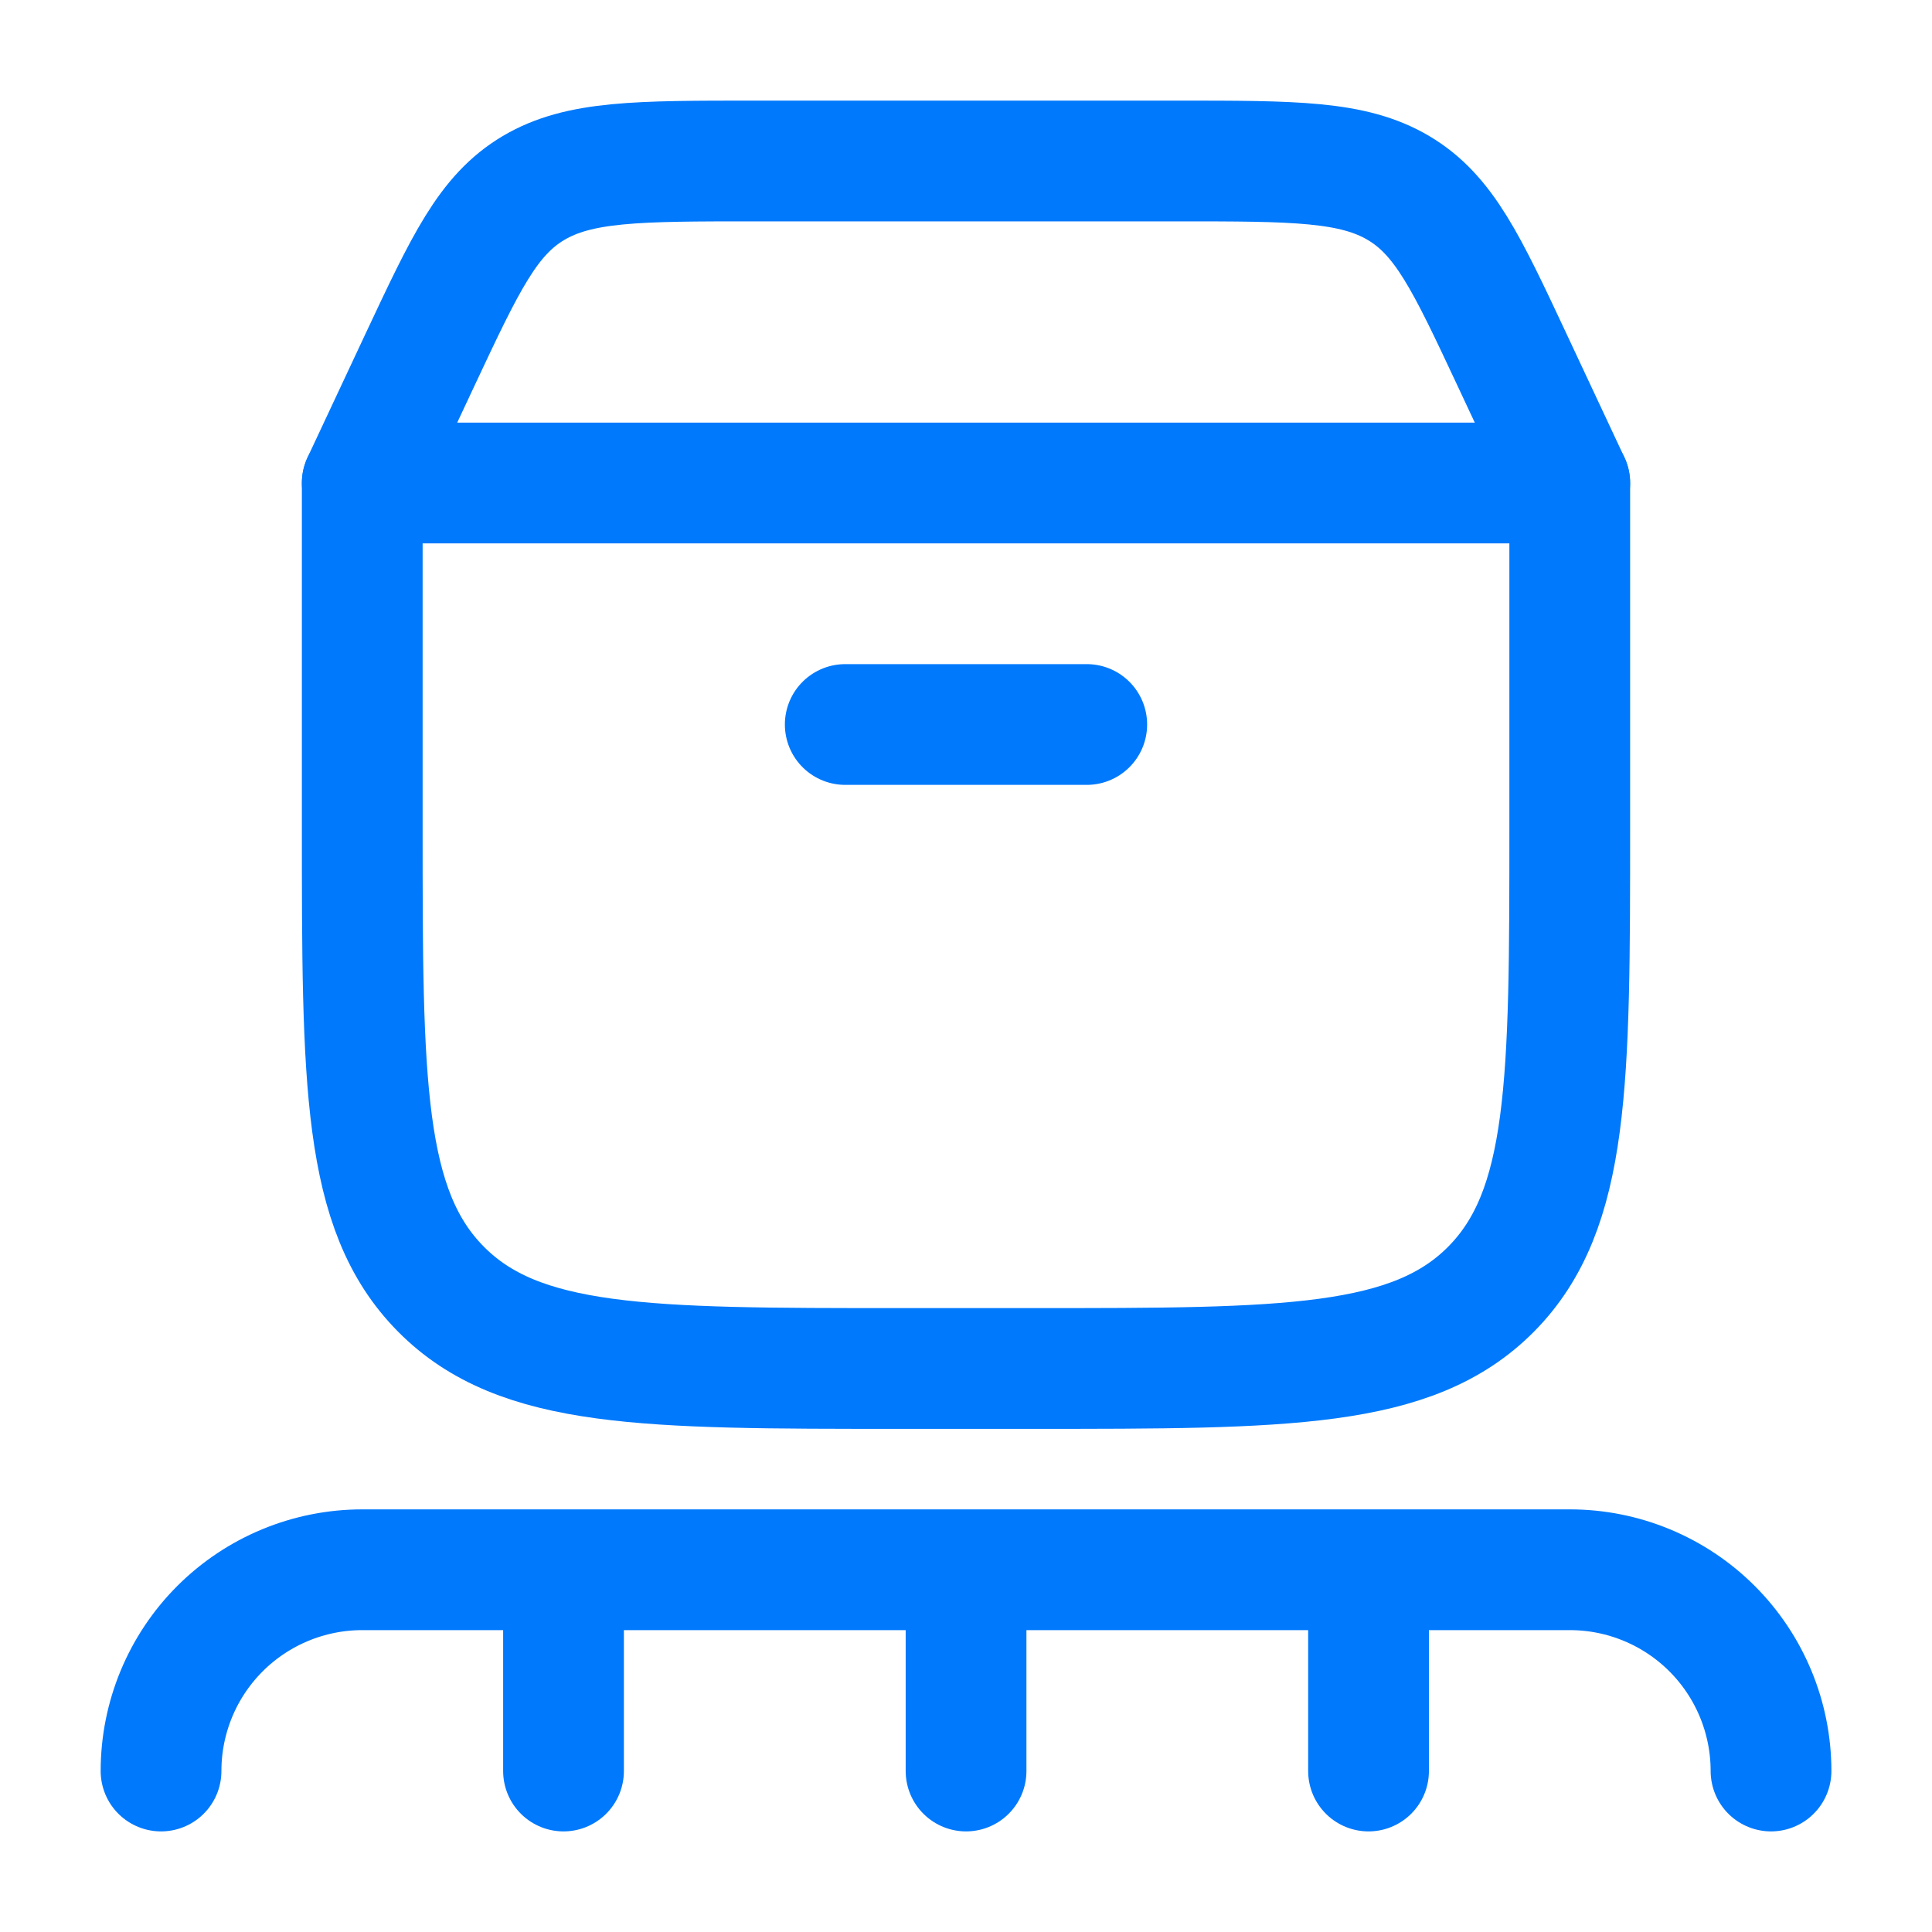 <svg width="34" height="34" viewBox="0 0 34 34" fill="none" xmlns="http://www.w3.org/2000/svg">
<path d="M6.375 14.542V8.5H27.625V14.542C27.625 19.04 27.625 21.288 26.242 22.686C24.858 24.083 22.633 24.083 18.181 24.083H15.82C11.367 24.083 9.142 24.083 7.759 22.686C6.375 21.29 6.375 19.04 6.375 14.542Z" stroke="#0079FC" stroke-width="2.125" stroke-linecap="round" stroke-linejoin="round"/>
<path d="M6.375 8.5L7.396 6.321C8.19 4.63 8.586 3.785 9.388 3.309C10.191 2.833 11.22 2.833 13.281 2.833H20.719C22.779 2.833 23.808 2.833 24.612 3.309C25.415 3.785 25.812 4.63 26.604 6.321L27.625 8.5M14.875 12.75H19.125" stroke="#0079FC" stroke-width="2.125" stroke-linecap="round"/>
<path d="M17.001 27.625V31.167M17.001 27.625H9.917M17.001 27.625H24.084M9.917 27.625H6.376C5.436 27.625 4.536 27.998 3.871 28.662C3.207 29.326 2.834 30.227 2.834 31.167M9.917 27.625V31.167M24.084 27.625H27.626C28.565 27.625 29.466 27.998 30.13 28.662C30.794 29.326 31.167 30.227 31.167 31.167M24.084 27.625V31.167" stroke="#0079FC" stroke-width="2.125" stroke-linecap="round" stroke-linejoin="round"/>
</svg>
